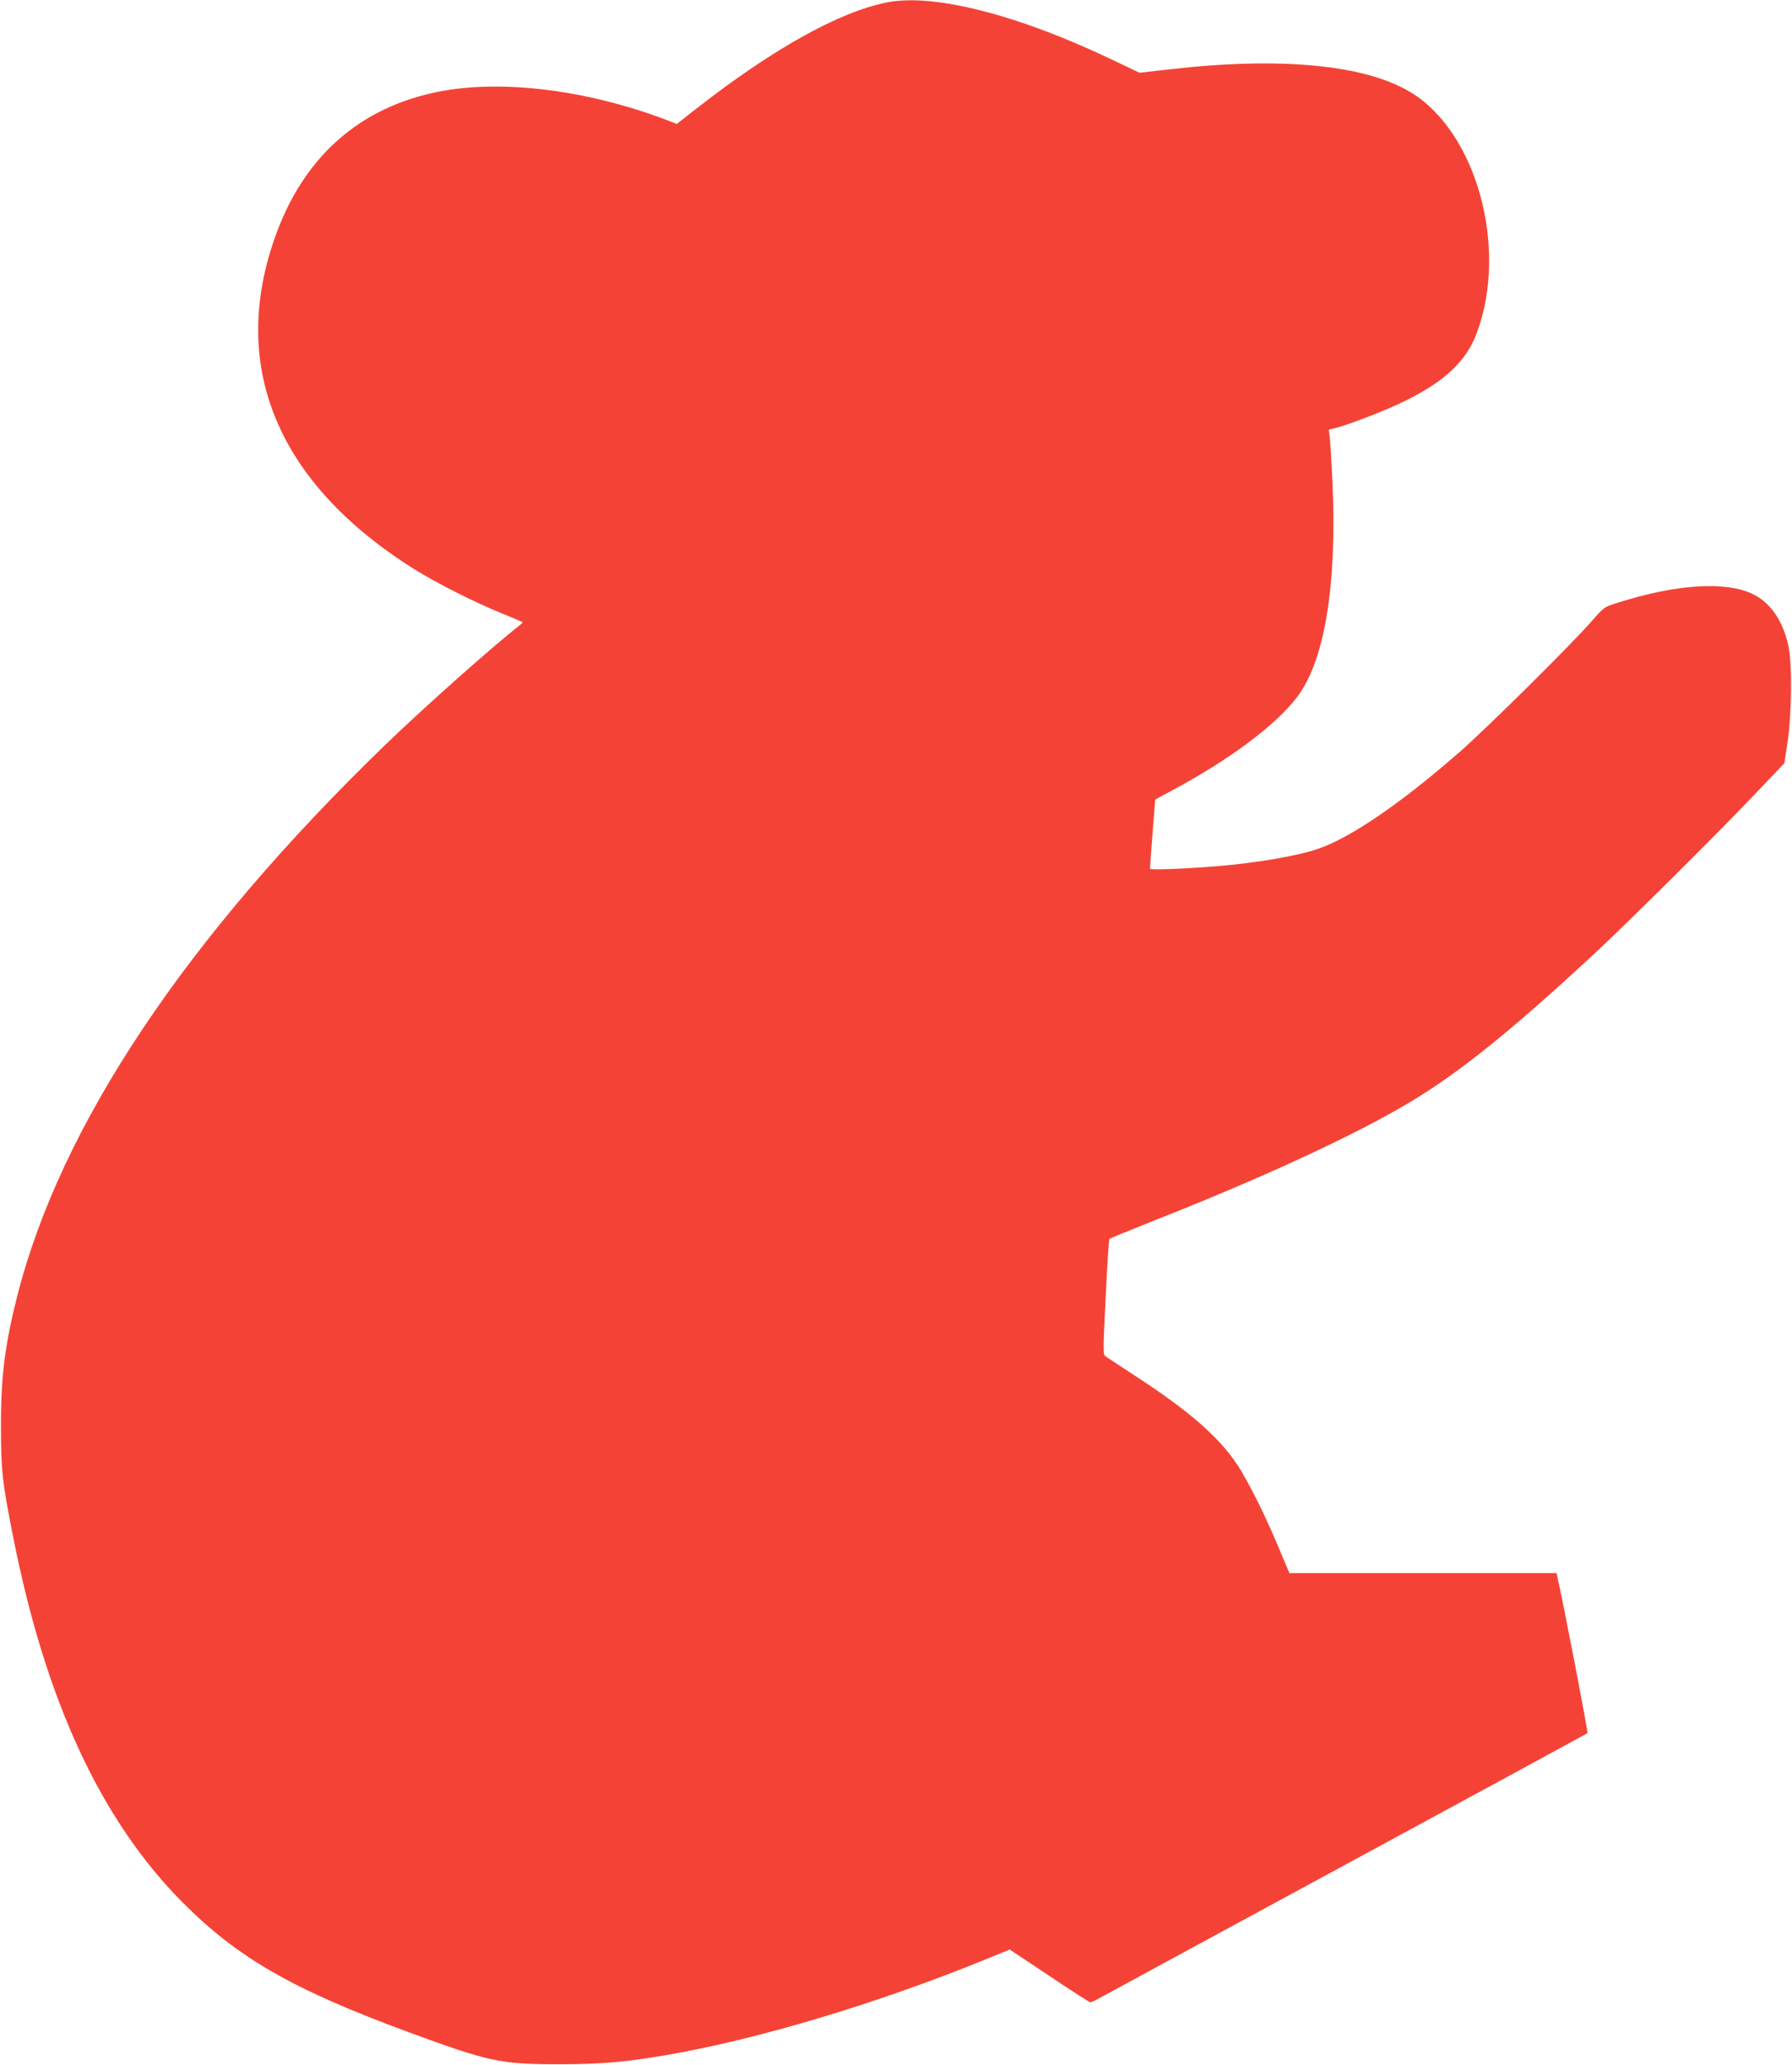 <?xml version="1.0" standalone="no"?>
<!DOCTYPE svg PUBLIC "-//W3C//DTD SVG 20010904//EN"
 "http://www.w3.org/TR/2001/REC-SVG-20010904/DTD/svg10.dtd">
<svg version="1.0" xmlns="http://www.w3.org/2000/svg"
 width="1111pt" height="1280pt" viewBox="0 0 1111 1280"
 preserveAspectRatio="xMidYMid meet">
<g transform="translate(0,1280) scale(0.1,-0.1)"
fill="#f44336" stroke="none">
<path d="M5499 12785 c-298 -59 -708 -288 -1188 -663 l-115 -90 -65 25 c-496
188 -1030 253 -1420 173 -478 -97 -818 -395 -995 -870 -304 -818 -3 -1553 856
-2090 135 -84 370 -203 533 -269 72 -29 132 -55 134 -57 2 -2 -9 -14 -25 -26
-169 -132 -592 -509 -824 -733 -1240 -1199 -2018 -2365 -2285 -3425 -75 -298
-100 -496 -99 -800 0 -273 8 -347 75 -683 201 -1020 545 -1760 1054 -2271 342
-343 681 -537 1400 -802 500 -184 568 -198 935 -198 251 0 402 13 650 55 574
97 1329 324 2008 602 l132 54 245 -163 c134 -90 249 -164 255 -164 6 0 30 11
53 24 23 13 713 387 1532 831 820 444 1493 810 1497 813 5 5 -156 841 -187
970 l-5 22 -828 0 -828 0 -64 152 c-81 193 -155 344 -233 478 -111 189 -303
361 -655 590 -92 60 -175 115 -186 122 -18 13 -18 23 -1 368 9 195 20 358 23
361 4 4 129 55 277 114 680 268 1247 531 1585 733 304 182 625 439 1135 912
216 200 794 774 1029 1023 l159 167 19 128 c27 174 30 494 5 602 -35 157 -113
268 -224 320 -169 79 -474 59 -838 -57 -78 -24 -82 -27 -155 -111 -134 -153
-651 -664 -821 -813 -365 -319 -674 -530 -877 -600 -127 -44 -385 -88 -632
-108 -210 -17 -410 -24 -410 -15 1 32 31 428 33 429 1 1 47 26 102 55 359 192
647 407 780 584 169 226 245 696 216 1328 -6 130 -14 256 -17 281 l-6 44 48
12 c85 22 315 111 427 167 247 122 378 247 442 418 198 527 0 1247 -409 1494
-284 172 -812 222 -1506 141 l-175 -20 -155 74 c-594 285 -1121 420 -1411 362z"/>
</g>
</svg>
